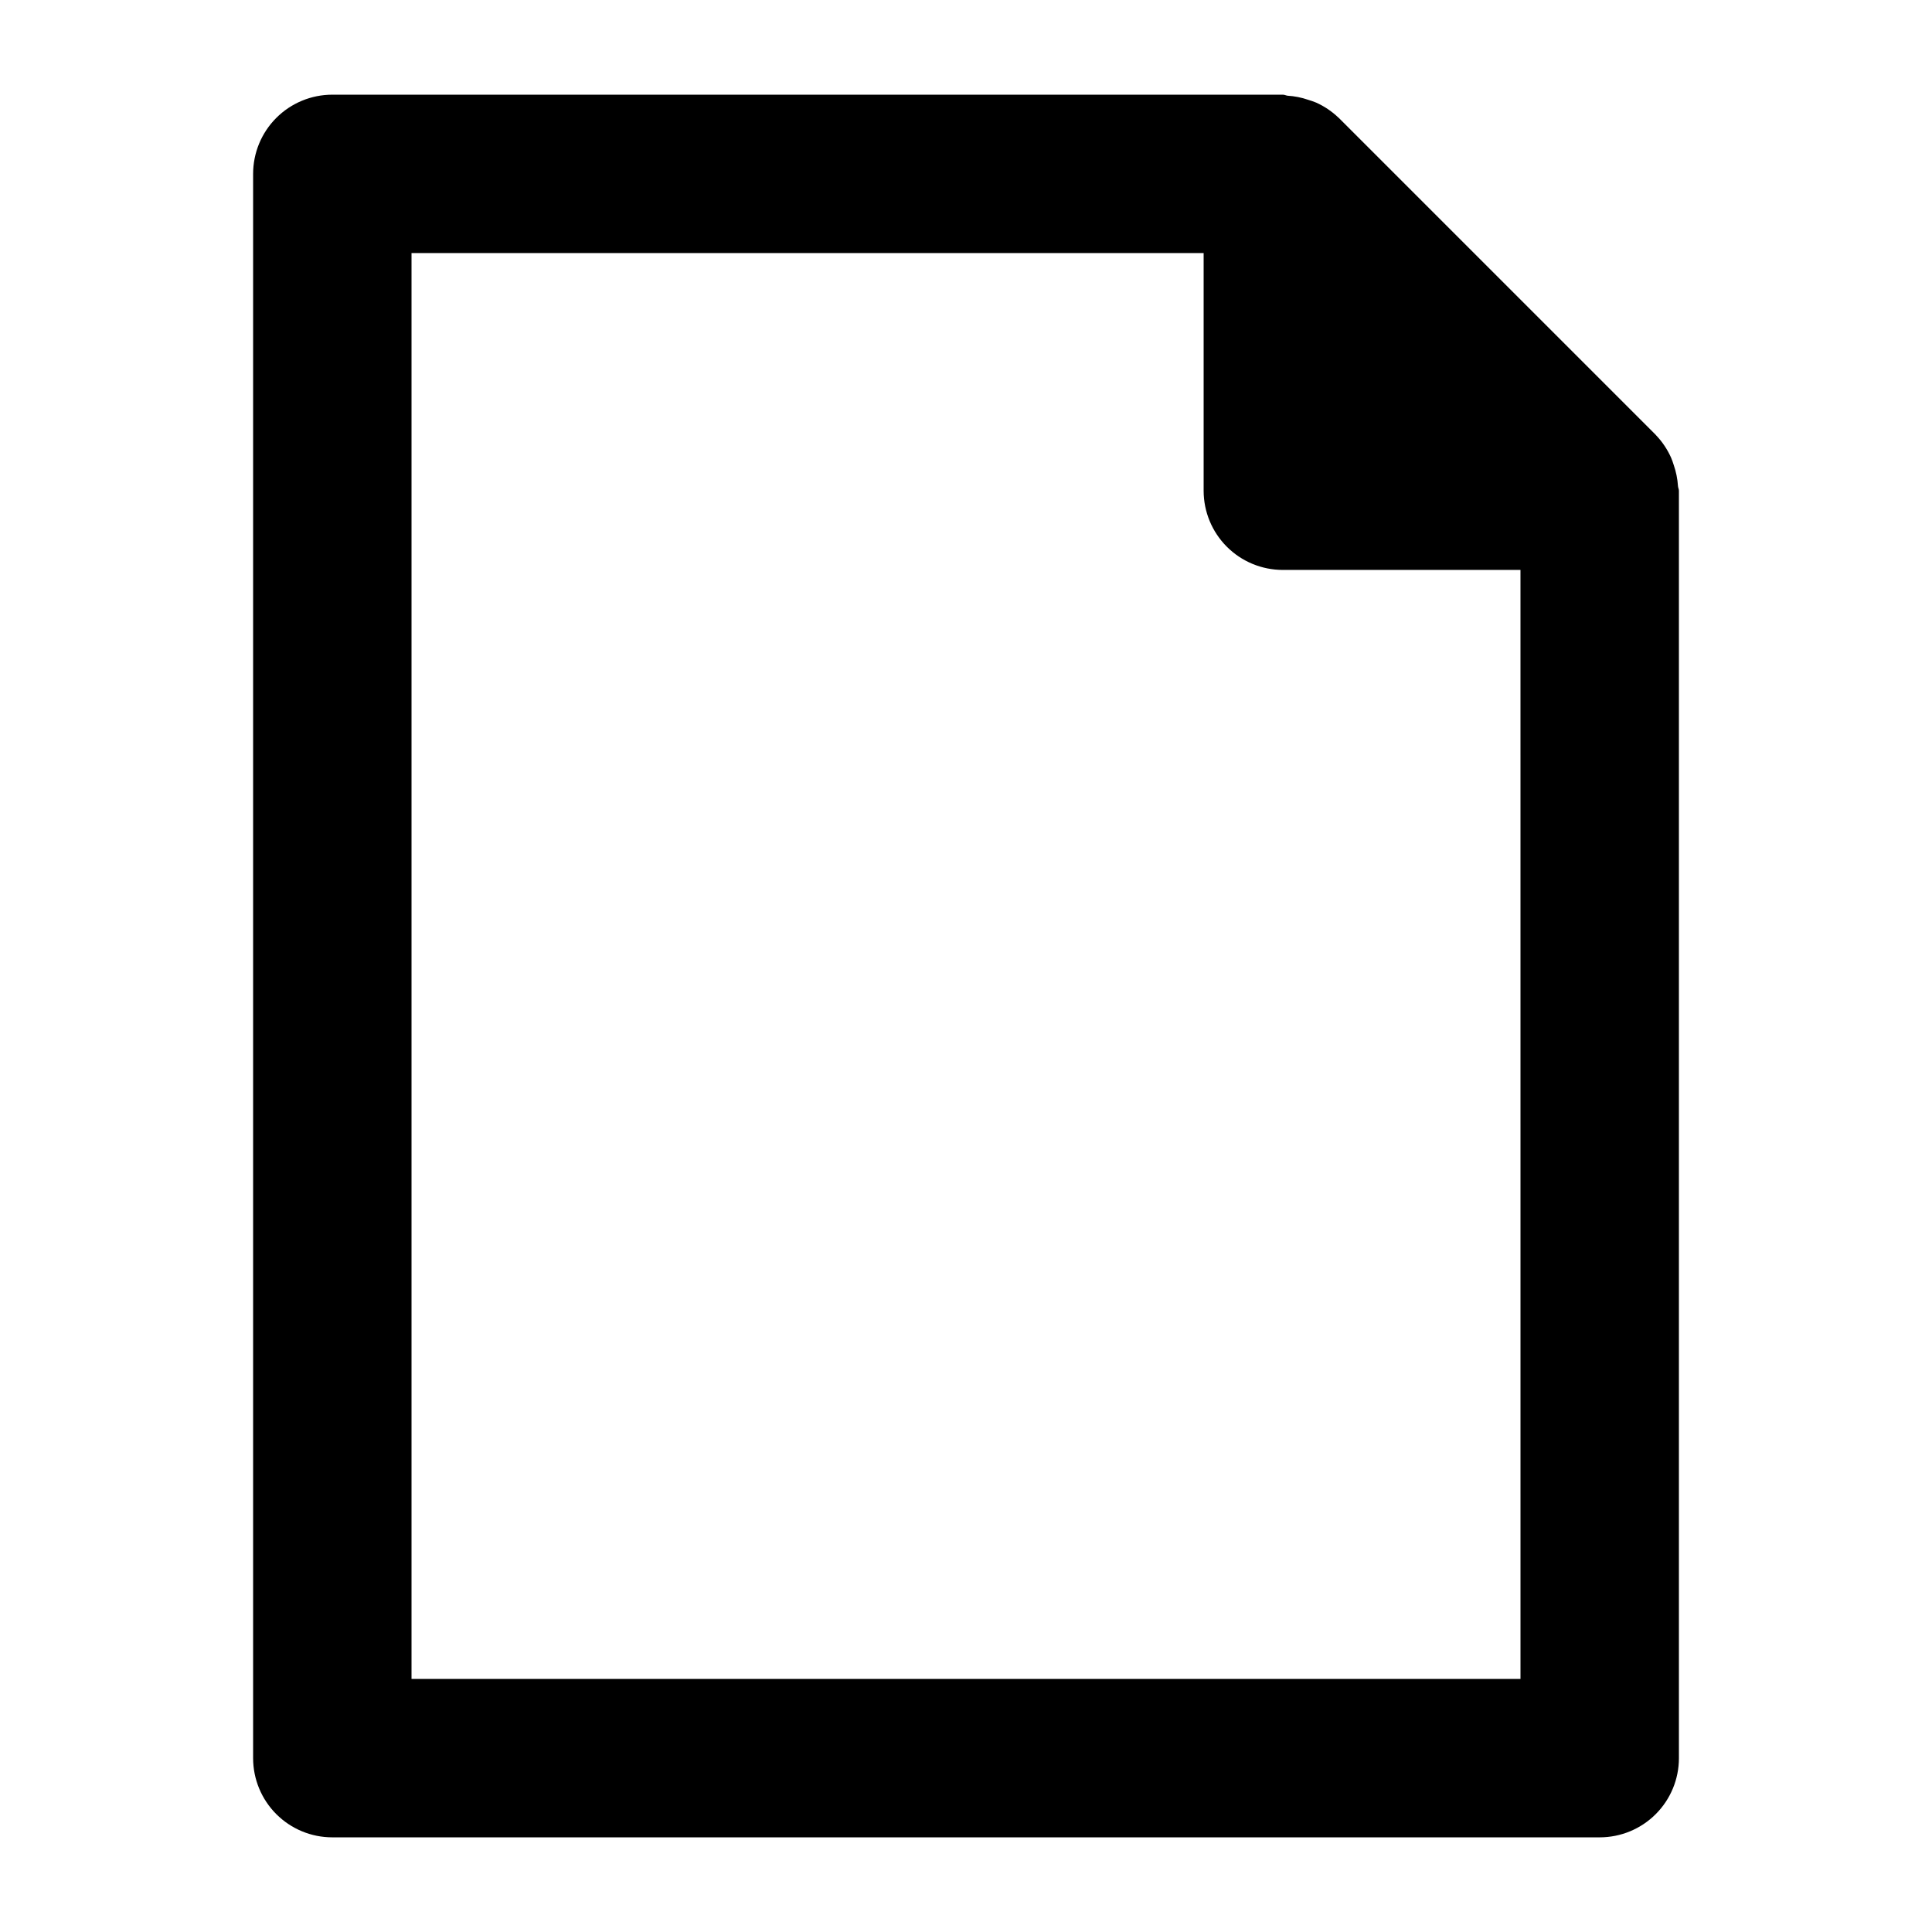 <?xml version="1.0" encoding="UTF-8"?>
<!-- Uploaded to: ICON Repo, www.svgrepo.com, Generator: ICON Repo Mixer Tools -->
<svg fill="#000000" width="800px" height="800px" version="1.1" viewBox="144 144 512 512" xmlns="http://www.w3.org/2000/svg">
 <path d="m588.93 609.92v-335.87c0-0.441-0.23-0.82-0.25-1.258v-0.004c-0.121-1.902-0.504-3.781-1.133-5.582-0.203-0.672-0.441-1.328-0.715-1.973-0.98-2.176-2.324-4.172-3.969-5.898l-0.125-0.148-83.969-83.969-0.105-0.082c-1.719-1.641-3.707-2.973-5.875-3.949-0.688-0.281-1.391-0.523-2.102-0.734-1.766-0.613-3.609-0.98-5.477-1.09-0.379-0.043-0.777-0.273-1.242-0.273h-251.9c-5.566 0-10.906 2.211-14.844 6.148s-6.148 9.277-6.148 14.844v419.84c0 5.57 2.211 10.906 6.148 14.844s9.277 6.148 14.844 6.148h335.87c5.57 0 10.91-2.211 14.844-6.148 3.938-3.938 6.148-9.273 6.148-14.844zm-41.984-20.992h-293.89v-377.86h209.92v62.977c0 5.566 2.211 10.906 6.148 14.844 3.934 3.938 9.273 6.148 14.84 6.148h62.977z"/>
</svg>